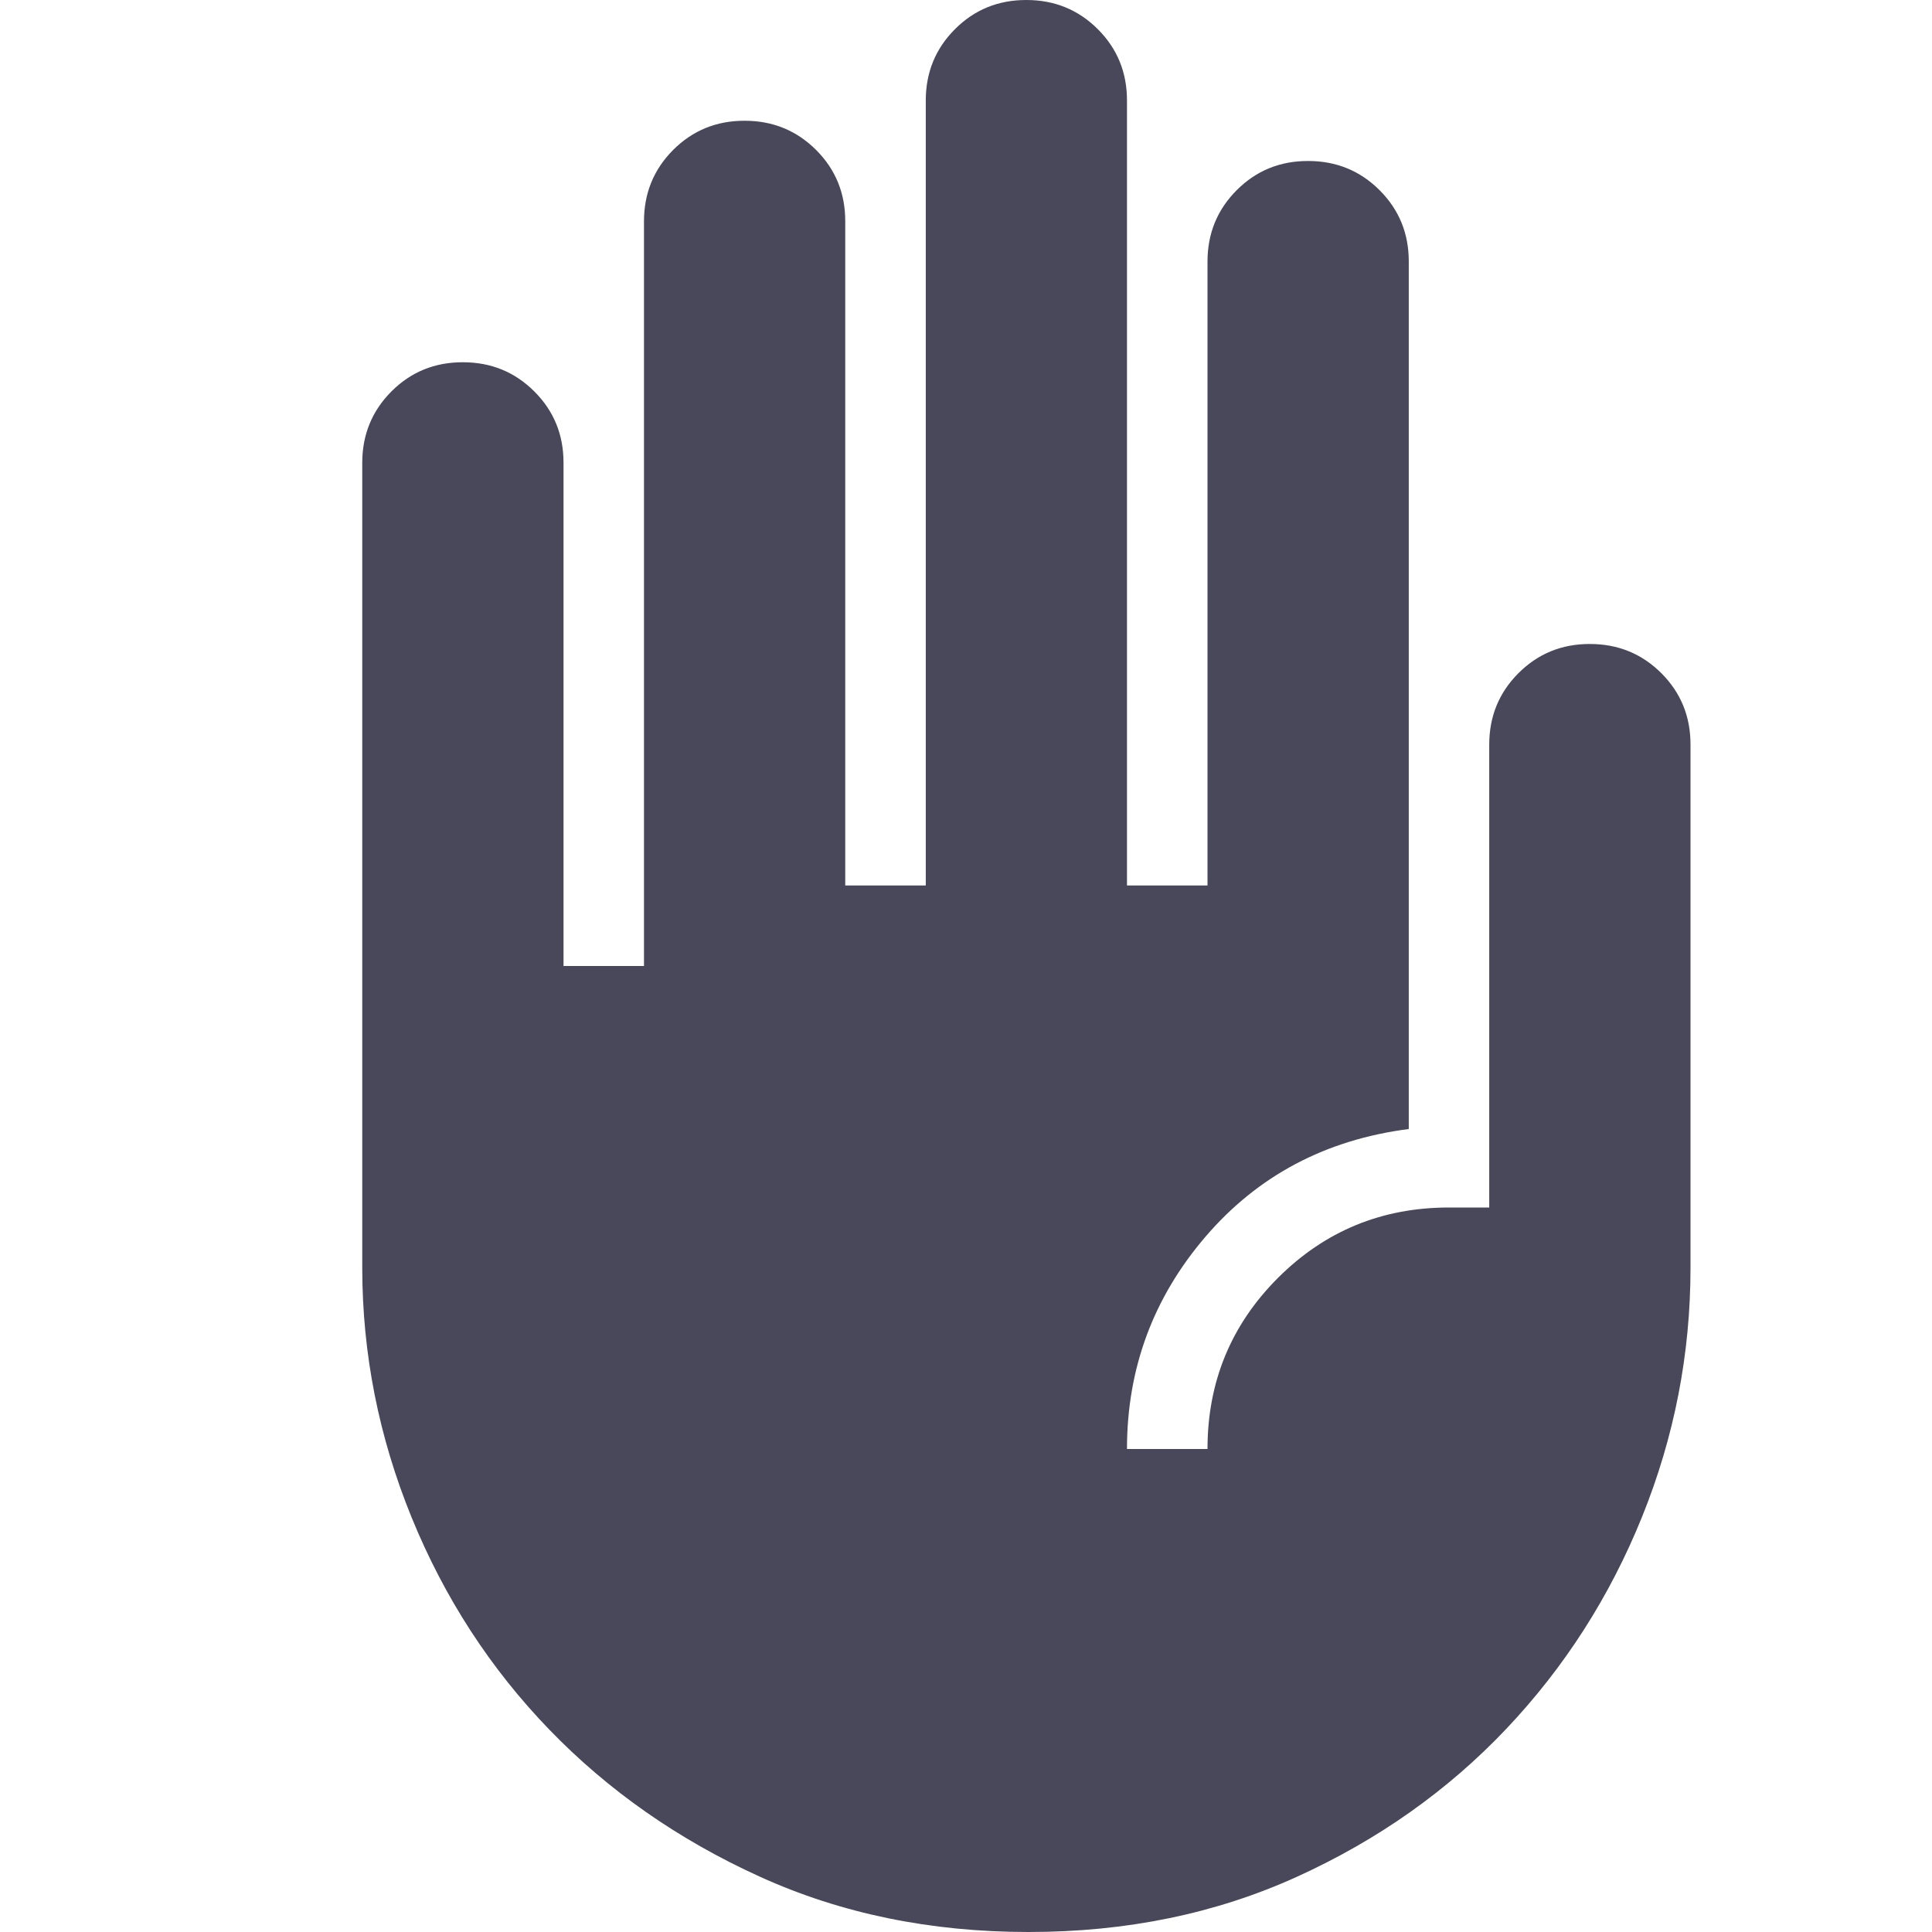 <svg width="40" height="40" viewBox="0 0 40 40" fill="none" xmlns="http://www.w3.org/2000/svg">
<g clip-path="url(#clip0_132_1810)">
<path d="M21.292 40C19.264 40 17.409 39.618 15.728 38.853C14.047 38.089 12.596 37.075 11.375 35.812C10.153 34.548 9.202 33.083 8.522 31.417C7.842 29.75 7.501 28.028 7.5 26.25V9.583C7.5 9 7.702 8.507 8.105 8.103C8.508 7.7 9.001 7.499 9.583 7.5C10.167 7.5 10.66 7.702 11.063 8.105C11.467 8.508 11.668 9.001 11.667 9.583V20H13.333V4.583C13.333 4 13.535 3.507 13.938 3.103C14.342 2.7 14.834 2.499 15.417 2.5C16 2.5 16.493 2.702 16.897 3.105C17.3 3.508 17.501 4.001 17.5 4.583V18.333H19.167V2.083C19.167 1.5 19.368 1.007 19.772 0.603C20.175 0.2 20.668 -0.001 21.25 4.57875e-06C21.833 4.57875e-06 22.327 0.202 22.73 0.605C23.133 1.008 23.334 1.501 23.333 2.083V18.333H25V5.417C25 4.833 25.202 4.34 25.605 3.937C26.008 3.533 26.501 3.332 27.083 3.333C27.667 3.333 28.16 3.535 28.563 3.938C28.967 4.342 29.168 4.834 29.167 5.417V23.375C27.444 23.597 26.042 24.341 24.958 25.605C23.875 26.869 23.333 28.334 23.333 30H25C25 28.611 25.486 27.431 26.458 26.458C27.431 25.486 28.611 25 30 25H30.833V15.417C30.833 14.833 31.035 14.34 31.438 13.937C31.842 13.533 32.334 13.332 32.917 13.333C33.5 13.333 33.993 13.535 34.397 13.938C34.8 14.342 35.001 14.834 35 15.417V26.25C35 28.028 34.667 29.743 34 31.397C33.333 33.05 32.396 34.515 31.188 35.792C29.979 37.069 28.535 38.091 26.855 38.855C25.175 39.619 23.322 40.001 21.292 40Z" fill="#49485B"/>
</g>
<defs>
<clipPath id="clip0_132_1810">
<rect width="40" height="40" fill="white"/>
</clipPath>
</defs>
</svg>
